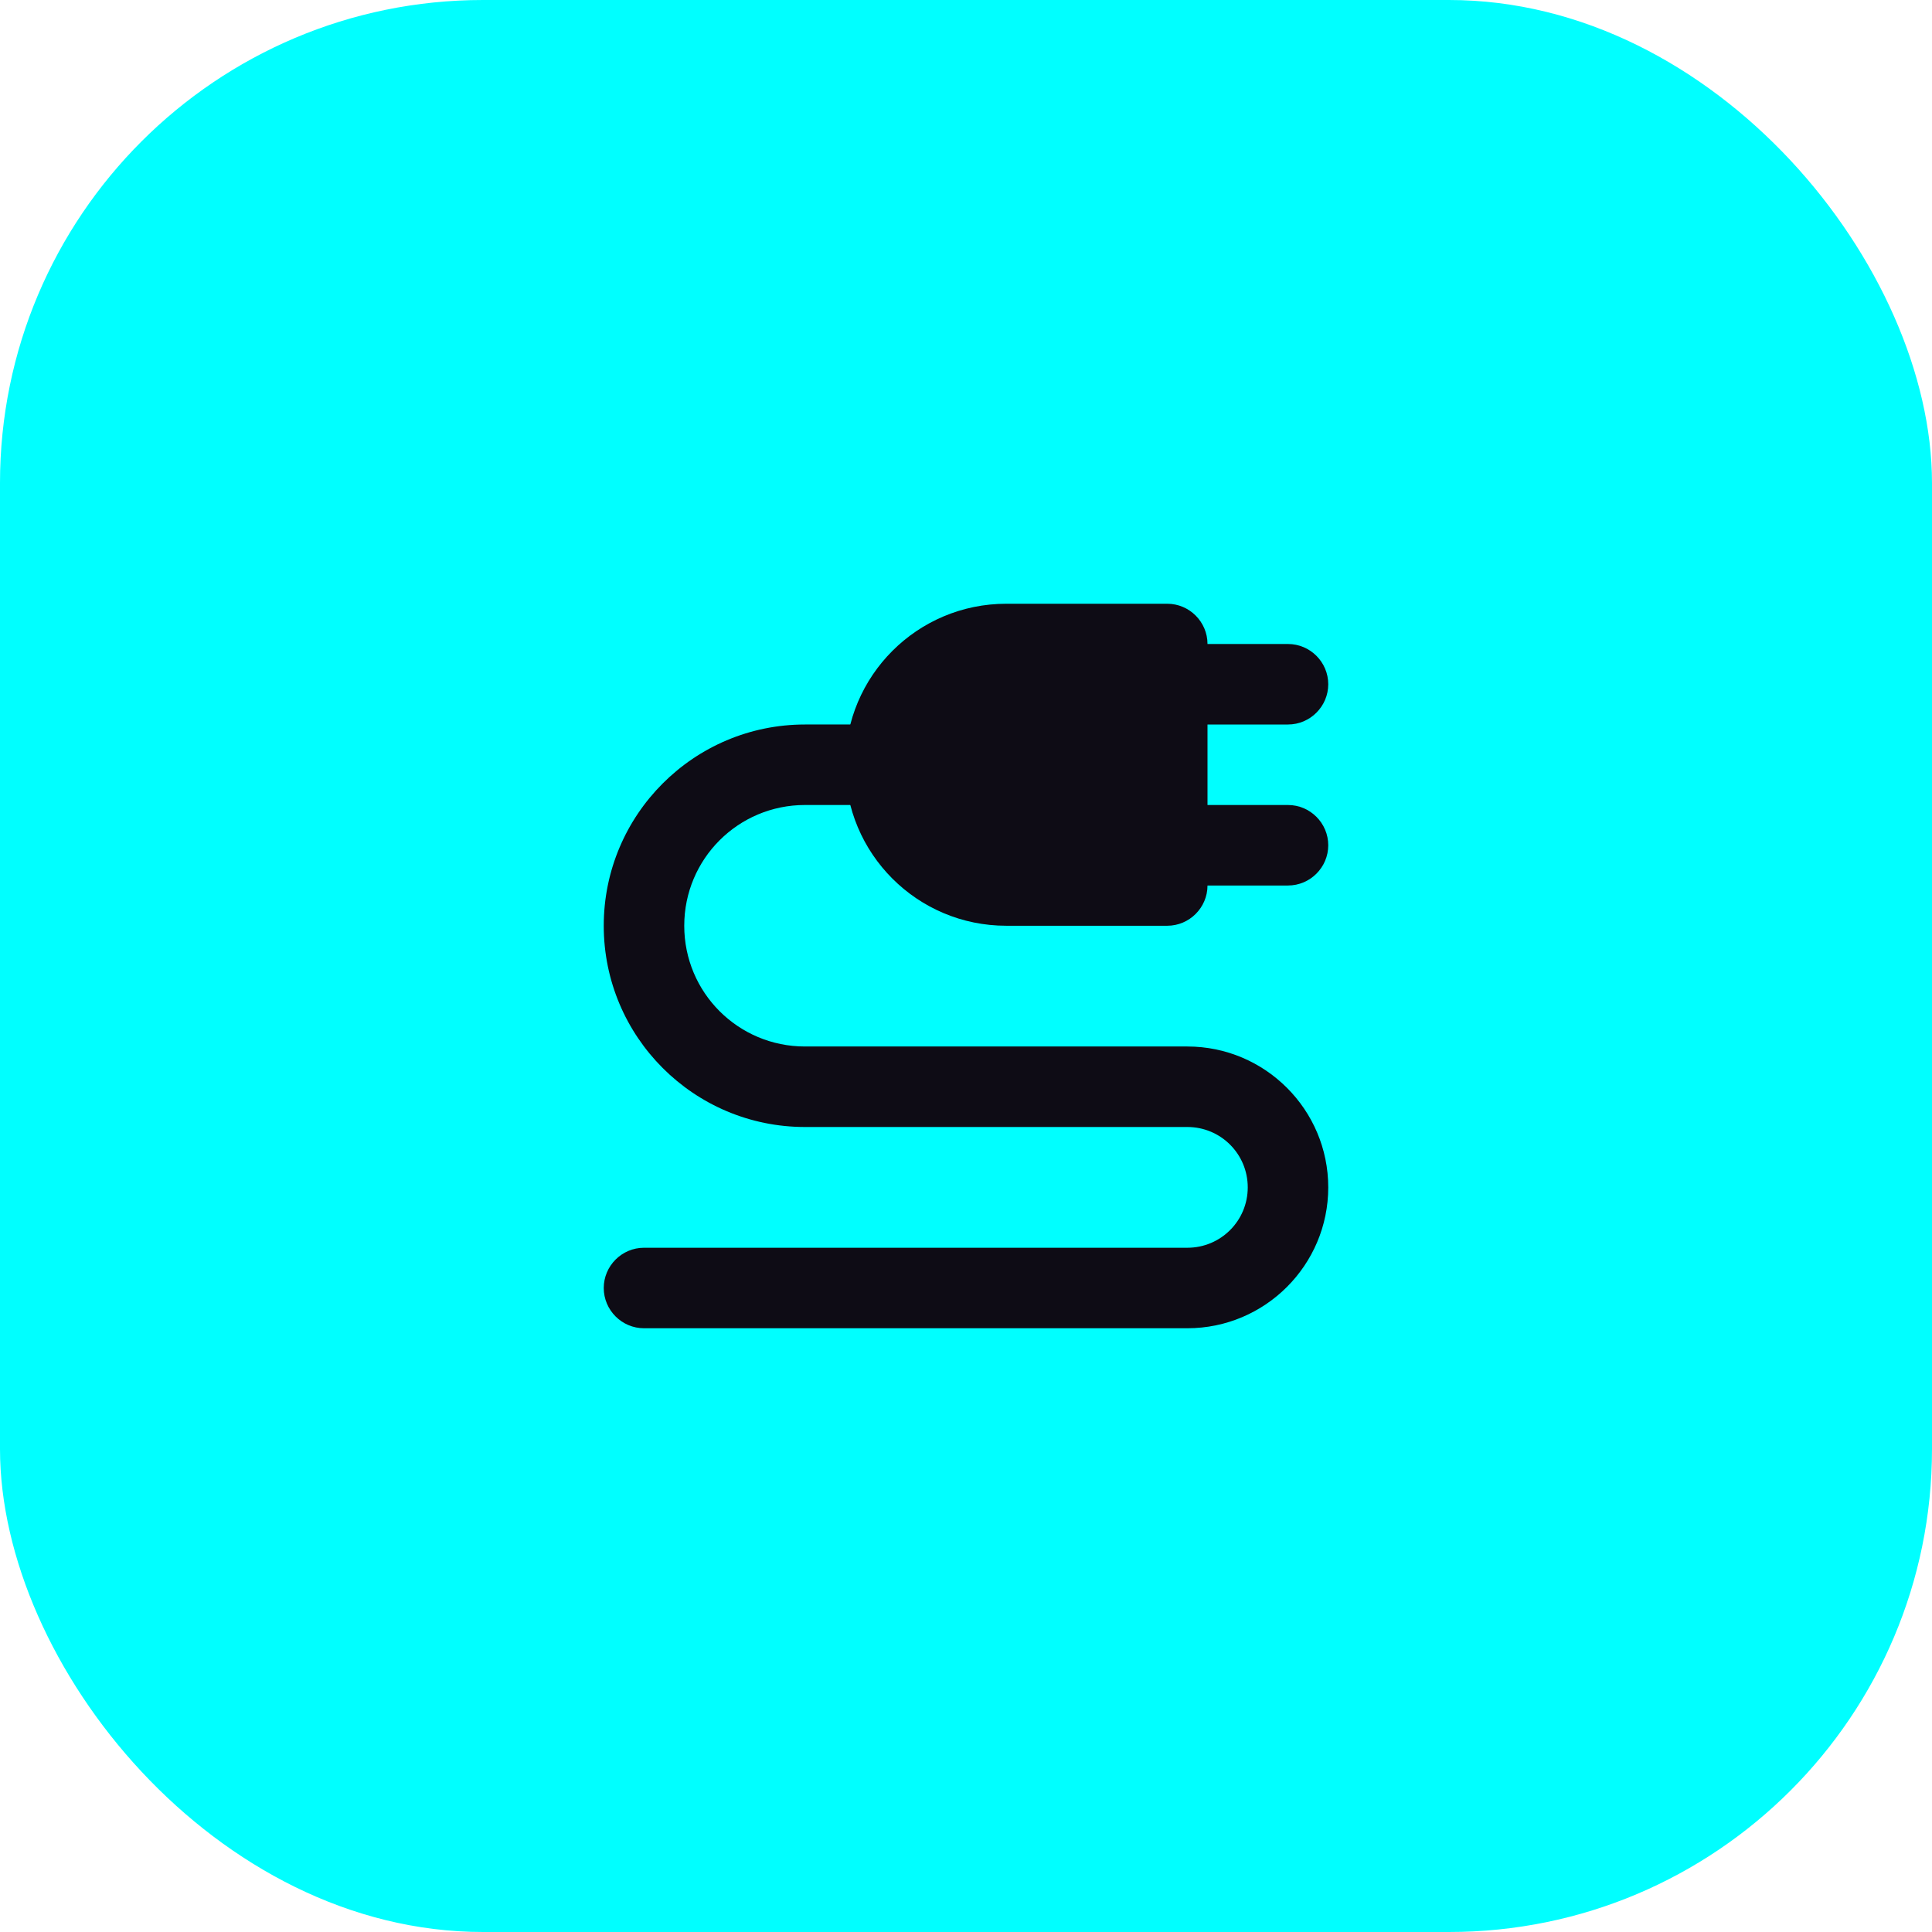 <?xml version="1.0"?>
<svg width="48" height="48" xmlns="http://www.w3.org/2000/svg" xmlns:svg="http://www.w3.org/2000/svg">

 <g class="layer">
  <title>Layer 1</title>
  <rect fill="#00ffff" height="48" id="svg_1" rx="12" width="48"/>
  <path clip-rule="evenodd" d="m31,29.5c0,-0.83 -0.67,-1.5 -1.5,-1.5l-9.5,0c-2.76,0 -5,-2.24 -5,-5c0,-2.76 2.24,-5 5,-5l3,0l0,2l-3,0c-1.66,0 -3,1.34 -3,3c0,1.66 1.34,3 3,3l9.5,0c1.93,0 3.5,1.57 3.5,3.5c0,1.93 -1.57,3.5 -3.5,3.5l-13.5,0c-0.55,0 -1,-0.45 -1,-1c0,-0.55 0.45,-1 1,-1l13.5,0c0.83,0 1.5,-0.67 1.5,-1.5z" fill="#0E0C15" fill-rule="evenodd" id="svg_2"/>
  <path d="m32,16l-4,0l0,2l4,0c0.55,0 1,-0.45 1,-1c0,-0.55 -0.45,-1 -1,-1z" fill="#0E0C15" id="svg_3"/>
  <path d="m32,20l-4,0l0,2l4,0c0.55,0 1,-0.45 1,-1c0,-0.55 -0.45,-1 -1,-1z" fill="#0E0C15" id="svg_4"/>
  <path d="m21,19c0,-2.21 1.79,-4 4,-4l4,0c0.55,0 1,0.45 1,1l0,6c0,0.55 -0.45,1 -1,1l-4,0c-2.21,0 -4,-1.79 -4,-4z" fill="#0E0C15" id="svg_5"/>
 </g>
</svg>